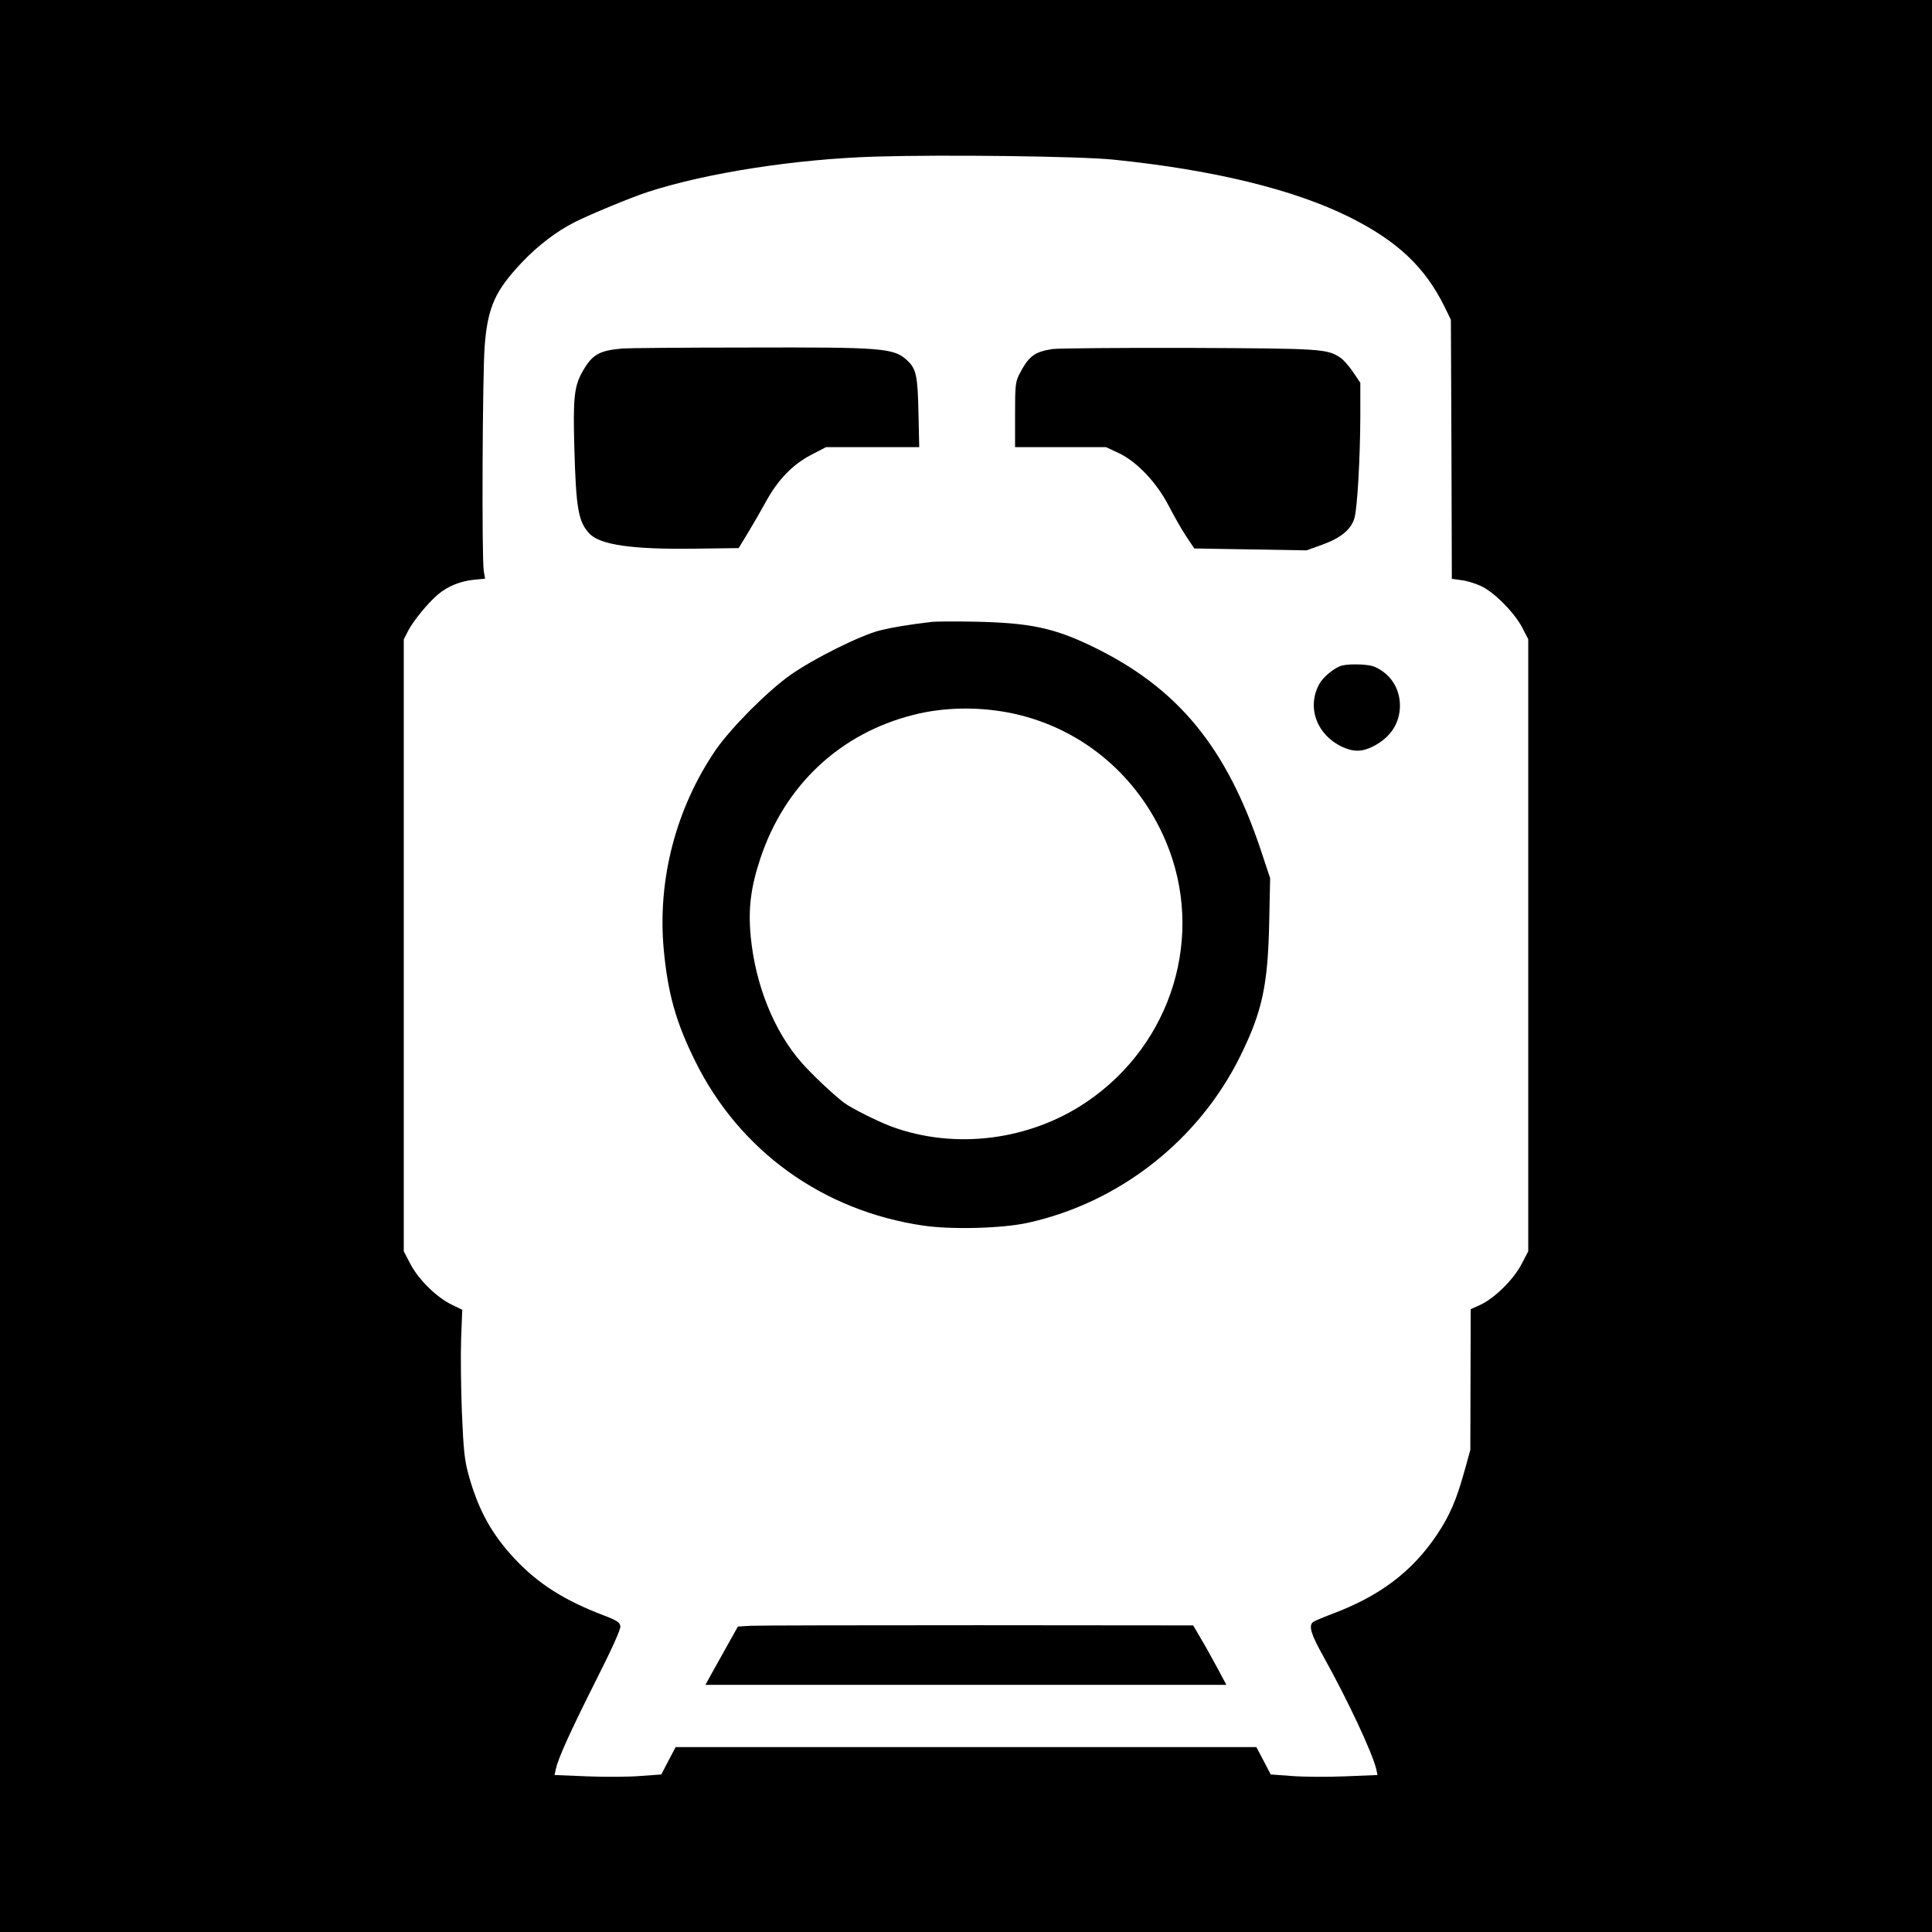 <?xml version="1.0" standalone="no"?>
<!DOCTYPE svg PUBLIC "-//W3C//DTD SVG 20010904//EN"
 "http://www.w3.org/TR/2001/REC-SVG-20010904/DTD/svg10.dtd">
<svg version="1.0" xmlns="http://www.w3.org/2000/svg"
 width="1024pt" height="1024pt" viewBox="0 0 1024 1024"
 preserveAspectRatio="xMidYMid meet">
<g transform="translate(0,1024) scale(0.1,-0.1)"
fill="#000000" stroke="none">
<path d="M0 5120 l0 -5120 5120 0 5120 0 0 5120 0 5120 -5120 0 -5120 0 0
-5120z m5900 4274 c531 -54 958 -158 1253 -305 254 -127 399 -264 503 -474
l34 -70 3 -687 2 -686 51 -7 c27 -3 74 -17 103 -31 69 -31 177 -140 219 -220
l32 -62 0 -1622 0 -1622 -36 -69 c-43 -82 -143 -180 -218 -215 l-51 -23 -1
-373 -1 -373 -32 -115 c-42 -151 -77 -232 -144 -333 -132 -197 -304 -327 -559
-422 -50 -19 -95 -38 -101 -44 -21 -21 -7 -66 58 -182 129 -231 261 -514 280
-598 l6 -29 -173 -7 c-95 -4 -222 -3 -283 2 l-110 8 -38 73 -38 72 -1539 0
-1539 0 -38 -72 -38 -73 -110 -8 c-60 -5 -188 -6 -283 -2 l-173 7 7 31 c12 58
78 202 211 467 87 172 133 274 131 290 -3 21 -15 30 -88 58 -208 79 -348 168
-470 298 -124 132 -194 259 -246 445 -22 81 -27 126 -36 334 -5 132 -7 308 -4
391 l6 152 -56 27 c-81 40 -174 131 -218 214 l-36 69 0 1621 0 1622 24 47 c28
53 103 145 157 191 51 43 116 70 189 78 l61 6 -7 41 c-11 64 -7 1045 5 1193
16 205 55 292 198 443 83 88 186 166 278 212 85 43 306 134 390 161 311 101
783 174 1205 187 362 11 1082 2 1260 -16z"/>
<path d="M3300 8393 c-126 -11 -161 -32 -213 -123 -44 -78 -50 -141 -43 -400
9 -325 21 -394 79 -457 56 -61 226 -86 567 -81 l225 3 50 82 c27 45 70 119 95
165 63 115 141 196 239 247 l79 41 247 0 247 0 -4 183 c-4 195 -12 232 -59
276 -71 67 -129 71 -851 69 -343 0 -639 -3 -658 -5z"/>
<path d="M5578 8390 c-97 -15 -127 -39 -177 -137 -19 -38 -21 -59 -21 -213 l0
-170 241 0 241 0 67 -31 c98 -47 201 -156 265 -279 27 -52 68 -125 92 -161
l44 -66 297 -5 298 -5 83 30 c98 35 154 81 171 142 15 52 30 312 31 538 l0
178 -39 58 c-22 32 -52 66 -68 76 -70 46 -99 48 -803 51 -366 1 -691 -2 -722
-6z"/>
<path d="M4940 6944 c-125 -15 -205 -28 -275 -45 -104 -26 -351 -149 -475
-236 -123 -87 -317 -282 -398 -400 -210 -309 -308 -686 -274 -1056 22 -233 64
-384 167 -592 235 -475 676 -793 1209 -871 149 -22 419 -15 554 15 486 107
907 438 1127 886 115 234 145 372 152 705 l5 235 -45 136 c-184 558 -443 873
-898 1093 -205 99 -332 125 -624 131 -104 2 -206 1 -225 -1z m401 -480 c376
-71 686 -324 838 -683 210 -497 35 -1073 -419 -1381 -302 -205 -698 -255
-1035 -131 -77 29 -214 98 -254 128 -59 46 -166 147 -221 209 -147 167 -246
412 -271 670 -14 149 0 261 52 417 130 387 422 660 810 758 156 40 334 44 500
13z"/>
<path d="M7115 6713 c-37 -8 -100 -58 -122 -98 -68 -122 -15 -269 120 -333 60
-28 106 -28 165 2 93 48 142 123 142 218 -1 92 -52 169 -137 205 -30 12 -122
16 -168 6z"/>
<path d="M3978 1623 l-67 -4 -57 -102 c-31 -56 -70 -126 -86 -154 l-29 -53
1380 0 1381 0 -47 88 c-26 48 -65 119 -88 157 l-41 70 -1139 1 c-627 0 -1170
-1 -1207 -3z"/>
</g>
</svg>
